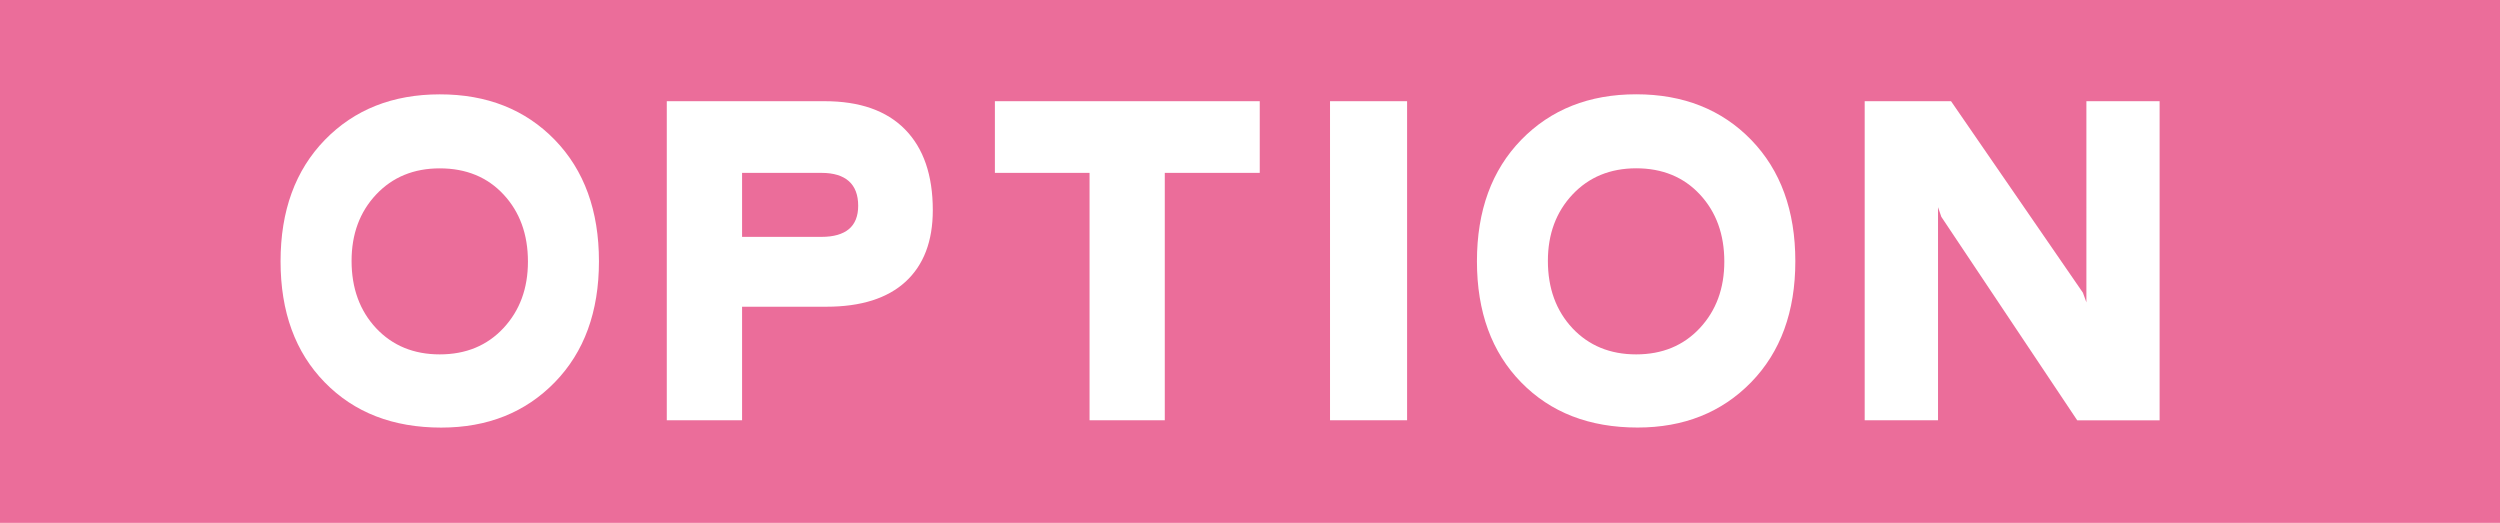 <!-- Generator: Adobe Illustrator 19.2.1, SVG Export Plug-In  -->
<svg version="1.1"
	 xmlns="http://www.w3.org/2000/svg" xmlns:xlink="http://www.w3.org/1999/xlink" xmlns:a="http://ns.adobe.com/AdobeSVGViewerExtensions/3.0/"
	 x="0px" y="0px" width="40.909px" height="8.556px" viewBox="0 0 40.909 8.556" style="enable-background:new 0 0 40.909 8.556;"
	 xml:space="preserve">
<style type="text/css">
	.st0{fill:#EB6D9A;}
	.st1{fill:#FFFFFF;}
</style>
<defs>
</defs>
<rect class="st0" width="40.909" height="8.556"/>
<g>
	<path class="st1" d="M9.078,2.288C9.56,2.785,9.801,3.448,9.801,4.276c0,0.825-0.241,1.485-0.723,1.98
		C8.596,6.75,7.977,6.997,7.22,6.997c-0.789,0-1.424-0.246-1.906-0.74C4.832,5.764,4.591,5.104,4.591,4.276s0.242-1.49,0.725-1.987
		c0.483-0.496,1.11-0.745,1.88-0.745C7.968,1.543,8.596,1.792,9.078,2.288z M6.154,3.184C5.886,3.47,5.753,3.831,5.753,4.269
		c0,0.448,0.134,0.815,0.402,1.102C6.423,5.656,6.77,5.799,7.196,5.799c0.428,0,0.776-0.144,1.043-0.431
		c0.267-0.287,0.4-0.649,0.4-1.087c0-0.446-0.133-0.812-0.399-1.098C7.975,2.898,7.627,2.755,7.196,2.755
		C6.77,2.755,6.423,2.898,6.154,3.184z"/>
	<path class="st1" d="M12.142,6.877h-1.231V1.656h2.582c0.574,0,1.013,0.153,1.316,0.461c0.303,0.308,0.455,0.749,0.455,1.322
		c0,0.508-0.149,0.898-0.446,1.171c-0.297,0.272-0.729,0.409-1.295,0.409h-1.38V6.877z M13.445,3.876
		c0.196,0,0.345-0.043,0.446-0.127c0.101-0.085,0.152-0.212,0.152-0.382c0-0.177-0.051-0.312-0.152-0.402s-0.25-0.136-0.446-0.136
		h-1.302v1.047H13.445z"/>
	<path class="st1" d="M20.615,2.829H19.06v4.048h-1.231V2.829H16.28V1.656h4.334V2.829z"/>
	<path class="st1" d="M23.025,6.877h-1.261V1.656h1.261V6.877z"/>
	<path class="st1" d="M28.655,2.288c0.482,0.497,0.723,1.159,0.723,1.987c0,0.825-0.241,1.485-0.723,1.98
		c-0.482,0.494-1.102,0.741-1.858,0.741c-0.789,0-1.424-0.246-1.906-0.74c-0.482-0.493-0.723-1.153-0.723-1.981
		s0.242-1.49,0.725-1.987c0.483-0.496,1.11-0.745,1.88-0.745C27.545,1.543,28.173,1.792,28.655,2.288z M25.731,3.184
		c-0.268,0.286-0.402,0.647-0.402,1.085c0,0.448,0.134,0.815,0.402,1.102C26,5.656,26.347,5.799,26.773,5.799
		c0.428,0,0.776-0.144,1.043-0.431s0.4-0.649,0.4-1.087c0-0.446-0.133-0.812-0.399-1.098s-0.614-0.429-1.045-0.429
		C26.347,2.755,26,2.898,25.731,3.184z"/>
	<path class="st1" d="M31.926,1.656l2.158,3.134l0.057,0.158V1.656h1.198v5.222h-1.348l-2.224-3.33L31.713,3.39v3.487h-1.2V1.656
		H31.926z"/>
</g>
</svg>